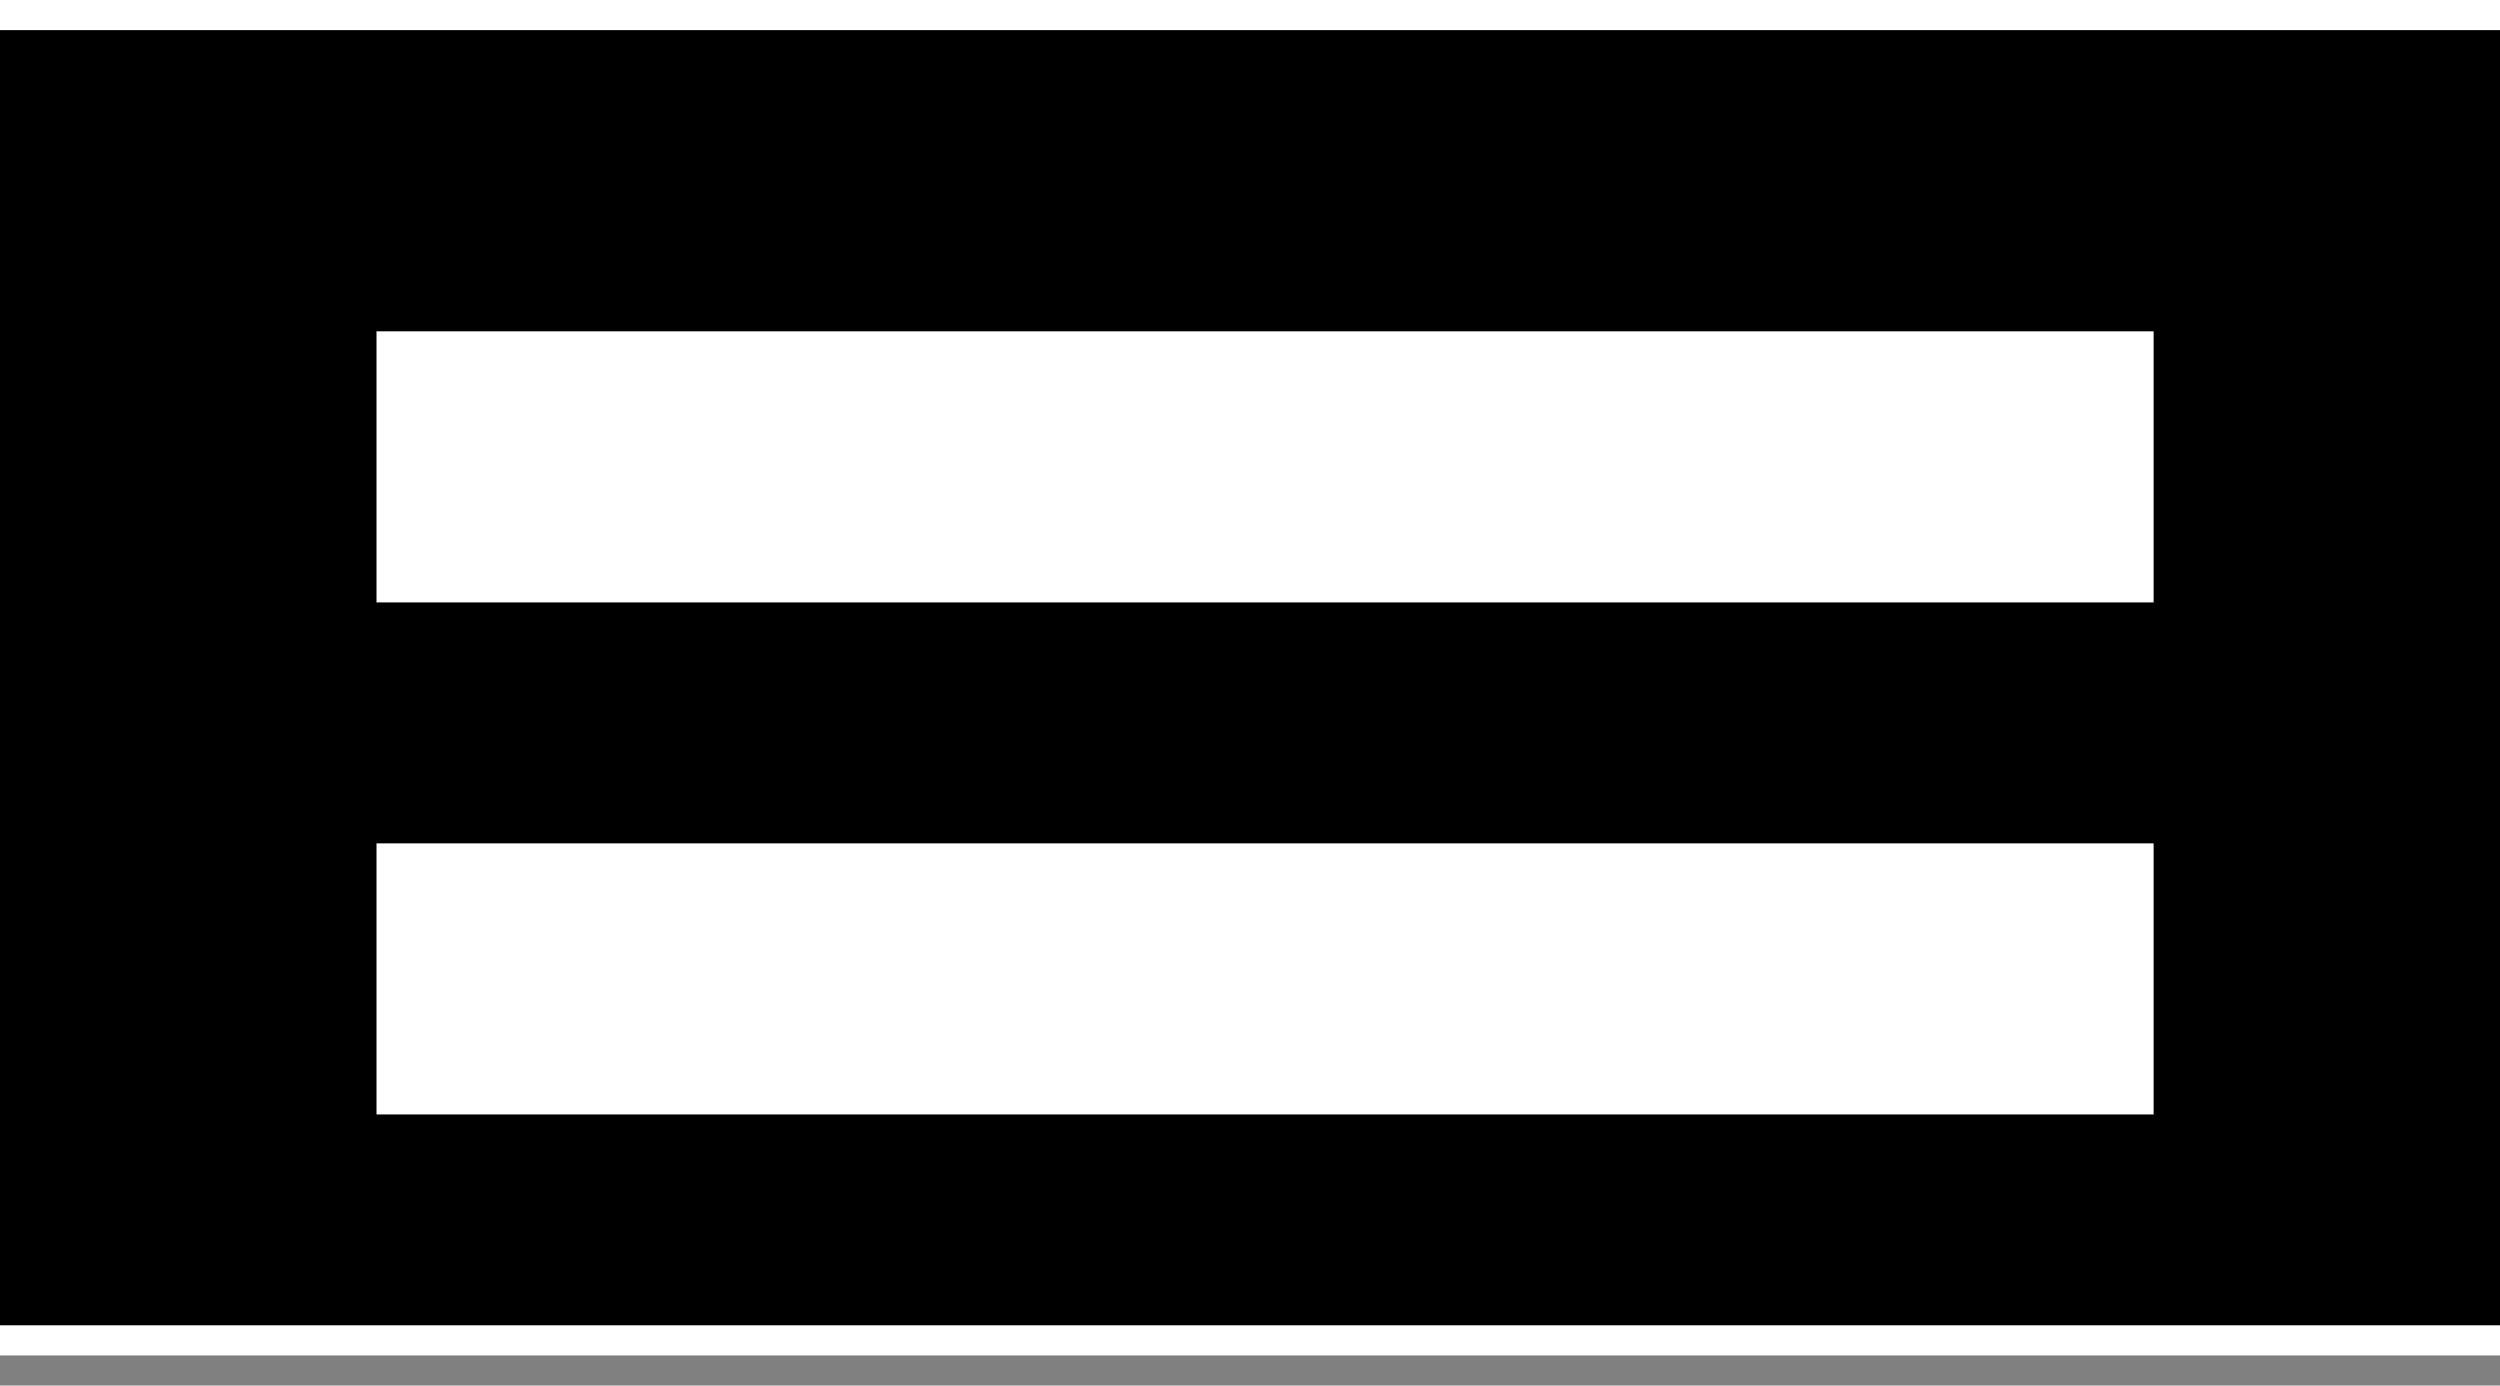<?xml version="1.0" encoding="utf-8"?>
<!-- Generator: Adobe Illustrator 27.2.0, SVG Export Plug-In . SVG Version: 6.00 Build 0)  -->
<svg version="1.1" id="Layer_1" xmlns="http://www.w3.org/2000/svg" xmlns:xlink="http://www.w3.org/1999/xlink" x="0px" y="0px"
	 width="83px" height="46px" viewBox="0 0 83 46" style="enable-background:new 0 0 83 46;" xml:space="preserve">
<rect x="0" y="0" width="83" height="46" fill="#808080" stroke="none"/>
<style type="text/css">
	.st0{stroke:#FFFFFF;stroke-miterlimit:10;}
	.st1{stroke:#FFFFFF;stroke-width:9;stroke-miterlimit:10;}
</style>
<rect x="-0.5" y="0.5" class="st0" width="84" height="44"/>
<line class="st1" x1="71.5" y1="15.5" x2="12.5" y2="15.5"/>
<line class="st1" x1="12.5" y1="32.5" x2="71.5" y2="32.5"/>
</svg>
